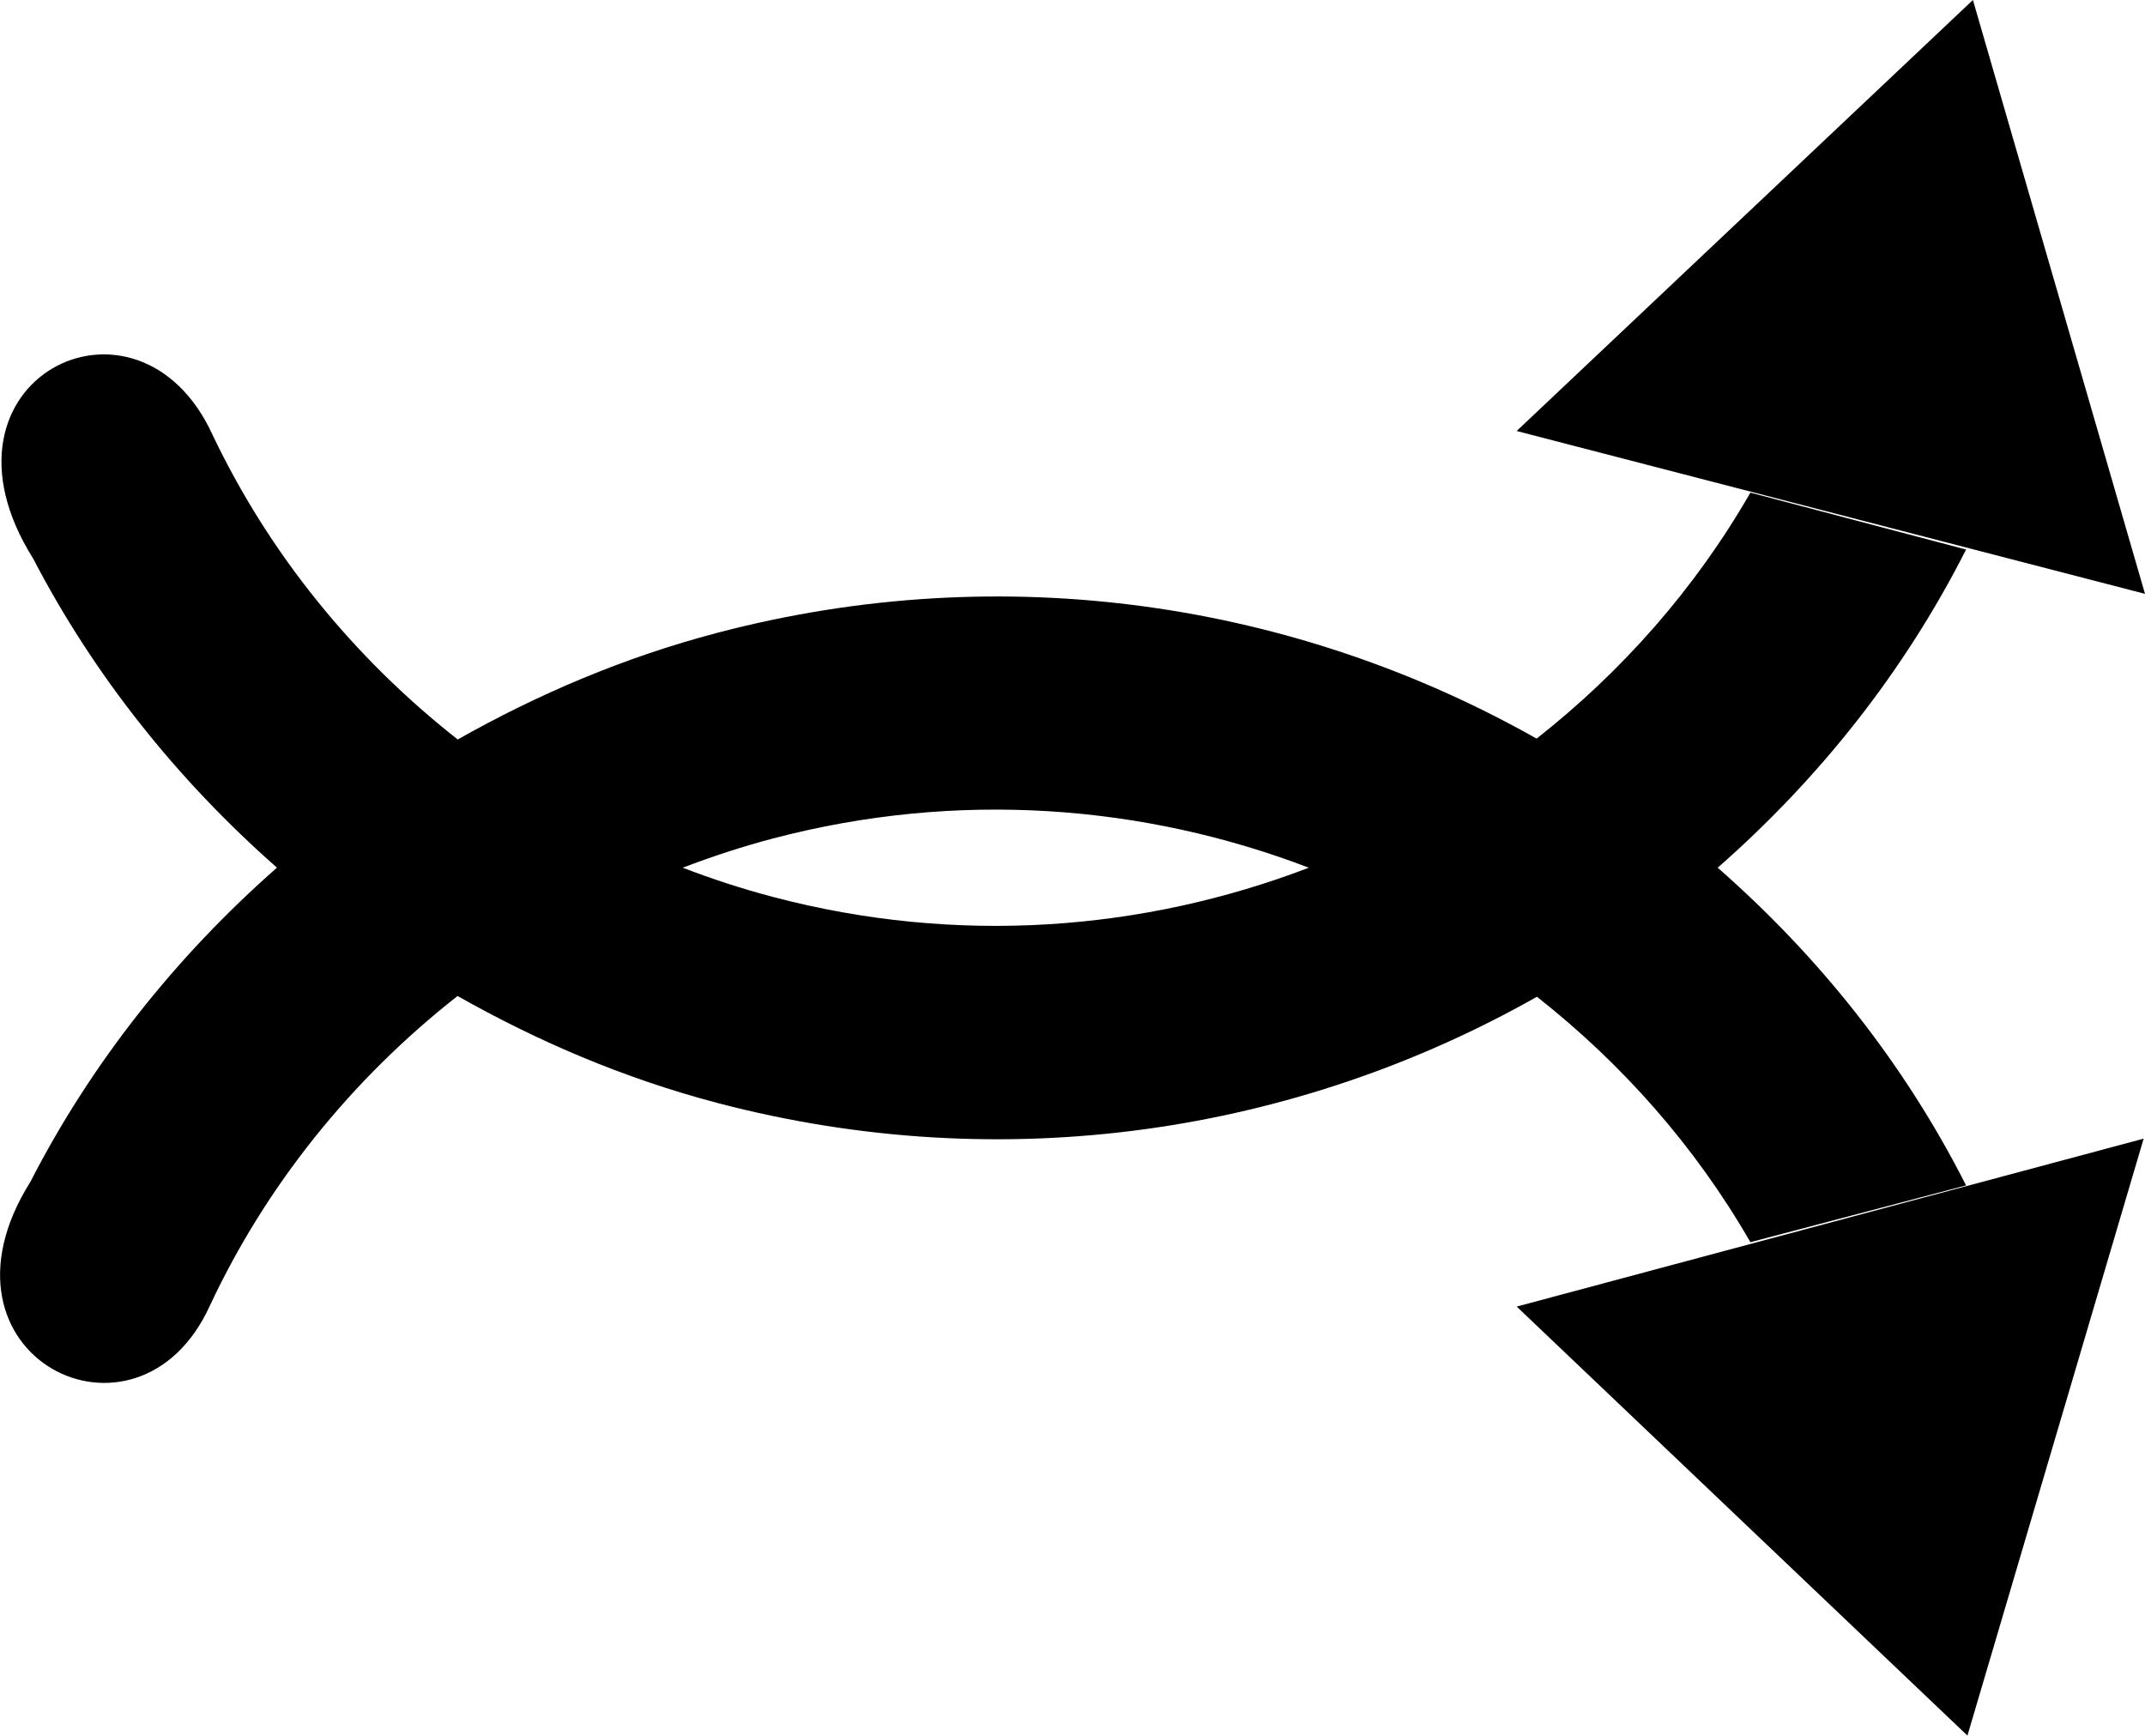 <?xml version="1.0" encoding="iso-8859-1"?>
<!-- Generator: Adobe Illustrator 16.0.4, SVG Export Plug-In . SVG Version: 6.00 Build 0)  -->
<!DOCTYPE svg PUBLIC "-//W3C//DTD SVG 1.1//EN" "http://www.w3.org/Graphics/SVG/1.1/DTD/svg11.dtd">
<svg version="1.1" id="Capa_1" xmlns="http://www.w3.org/2000/svg" xmlns:xlink="http://www.w3.org/1999/xlink" x="0px" y="0px"
	 width="39.551px" height="31.997px" viewBox="0 0 39.551 31.997" style="enable-background:new 0 0 39.551 31.997;"
	 xml:space="preserve">
<g id="_x33_49._Shuffle">
	<g>
		<path d="M36.378,0l-8.413,7.946l11.586,3.002L36.378,0z M36.277,31.997l3.249-11.005l-11.56,3.096L36.277,31.997z M32.275,22.901
			l3.977-1.047c-1.148-2.265-2.722-4.23-4.58-5.857c1.858-1.629,3.432-3.599,4.58-5.866l-3.977-1.049
			c-1.019,1.774-2.371,3.3-3.942,4.535c-4.419-2.497-9.803-3.348-15.116-1.948c-1.718,0.452-3.306,1.133-4.777,1.964
			c-1.935-1.52-3.485-3.441-4.521-5.617c-1.38-3.015-5.38-1.015-3.308,2.281c1.117,2.148,2.65,4.075,4.496,5.699
			c-1.874,1.647-3.425,3.606-4.546,5.791c-2.021,3.214,1.979,5.214,3.31,2.282c1.036-2.213,2.604-4.167,4.566-5.707
			c1.472,0.833,3.061,1.516,4.78,1.969c5.315,1.401,10.701,0.548,15.122-1.955C29.907,19.61,31.257,21.131,32.275,22.901z
			 M14.25,16.535c-0.57-0.15-1.124-0.332-1.662-0.538c0.538-0.205,1.091-0.388,1.662-0.538c3.403-0.896,6.836-0.627,9.883,0.538
			C21.085,17.163,17.653,17.433,14.25,16.535z"/>
	</g>
</g>
<g>
</g>
<g>
</g>
<g>
</g>
<g>
</g>
<g>
</g>
<g>
</g>
<g>
</g>
<g>
</g>
<g>
</g>
<g>
</g>
<g>
</g>
<g>
</g>
<g>
</g>
<g>
</g>
<g>
</g>
</svg>
